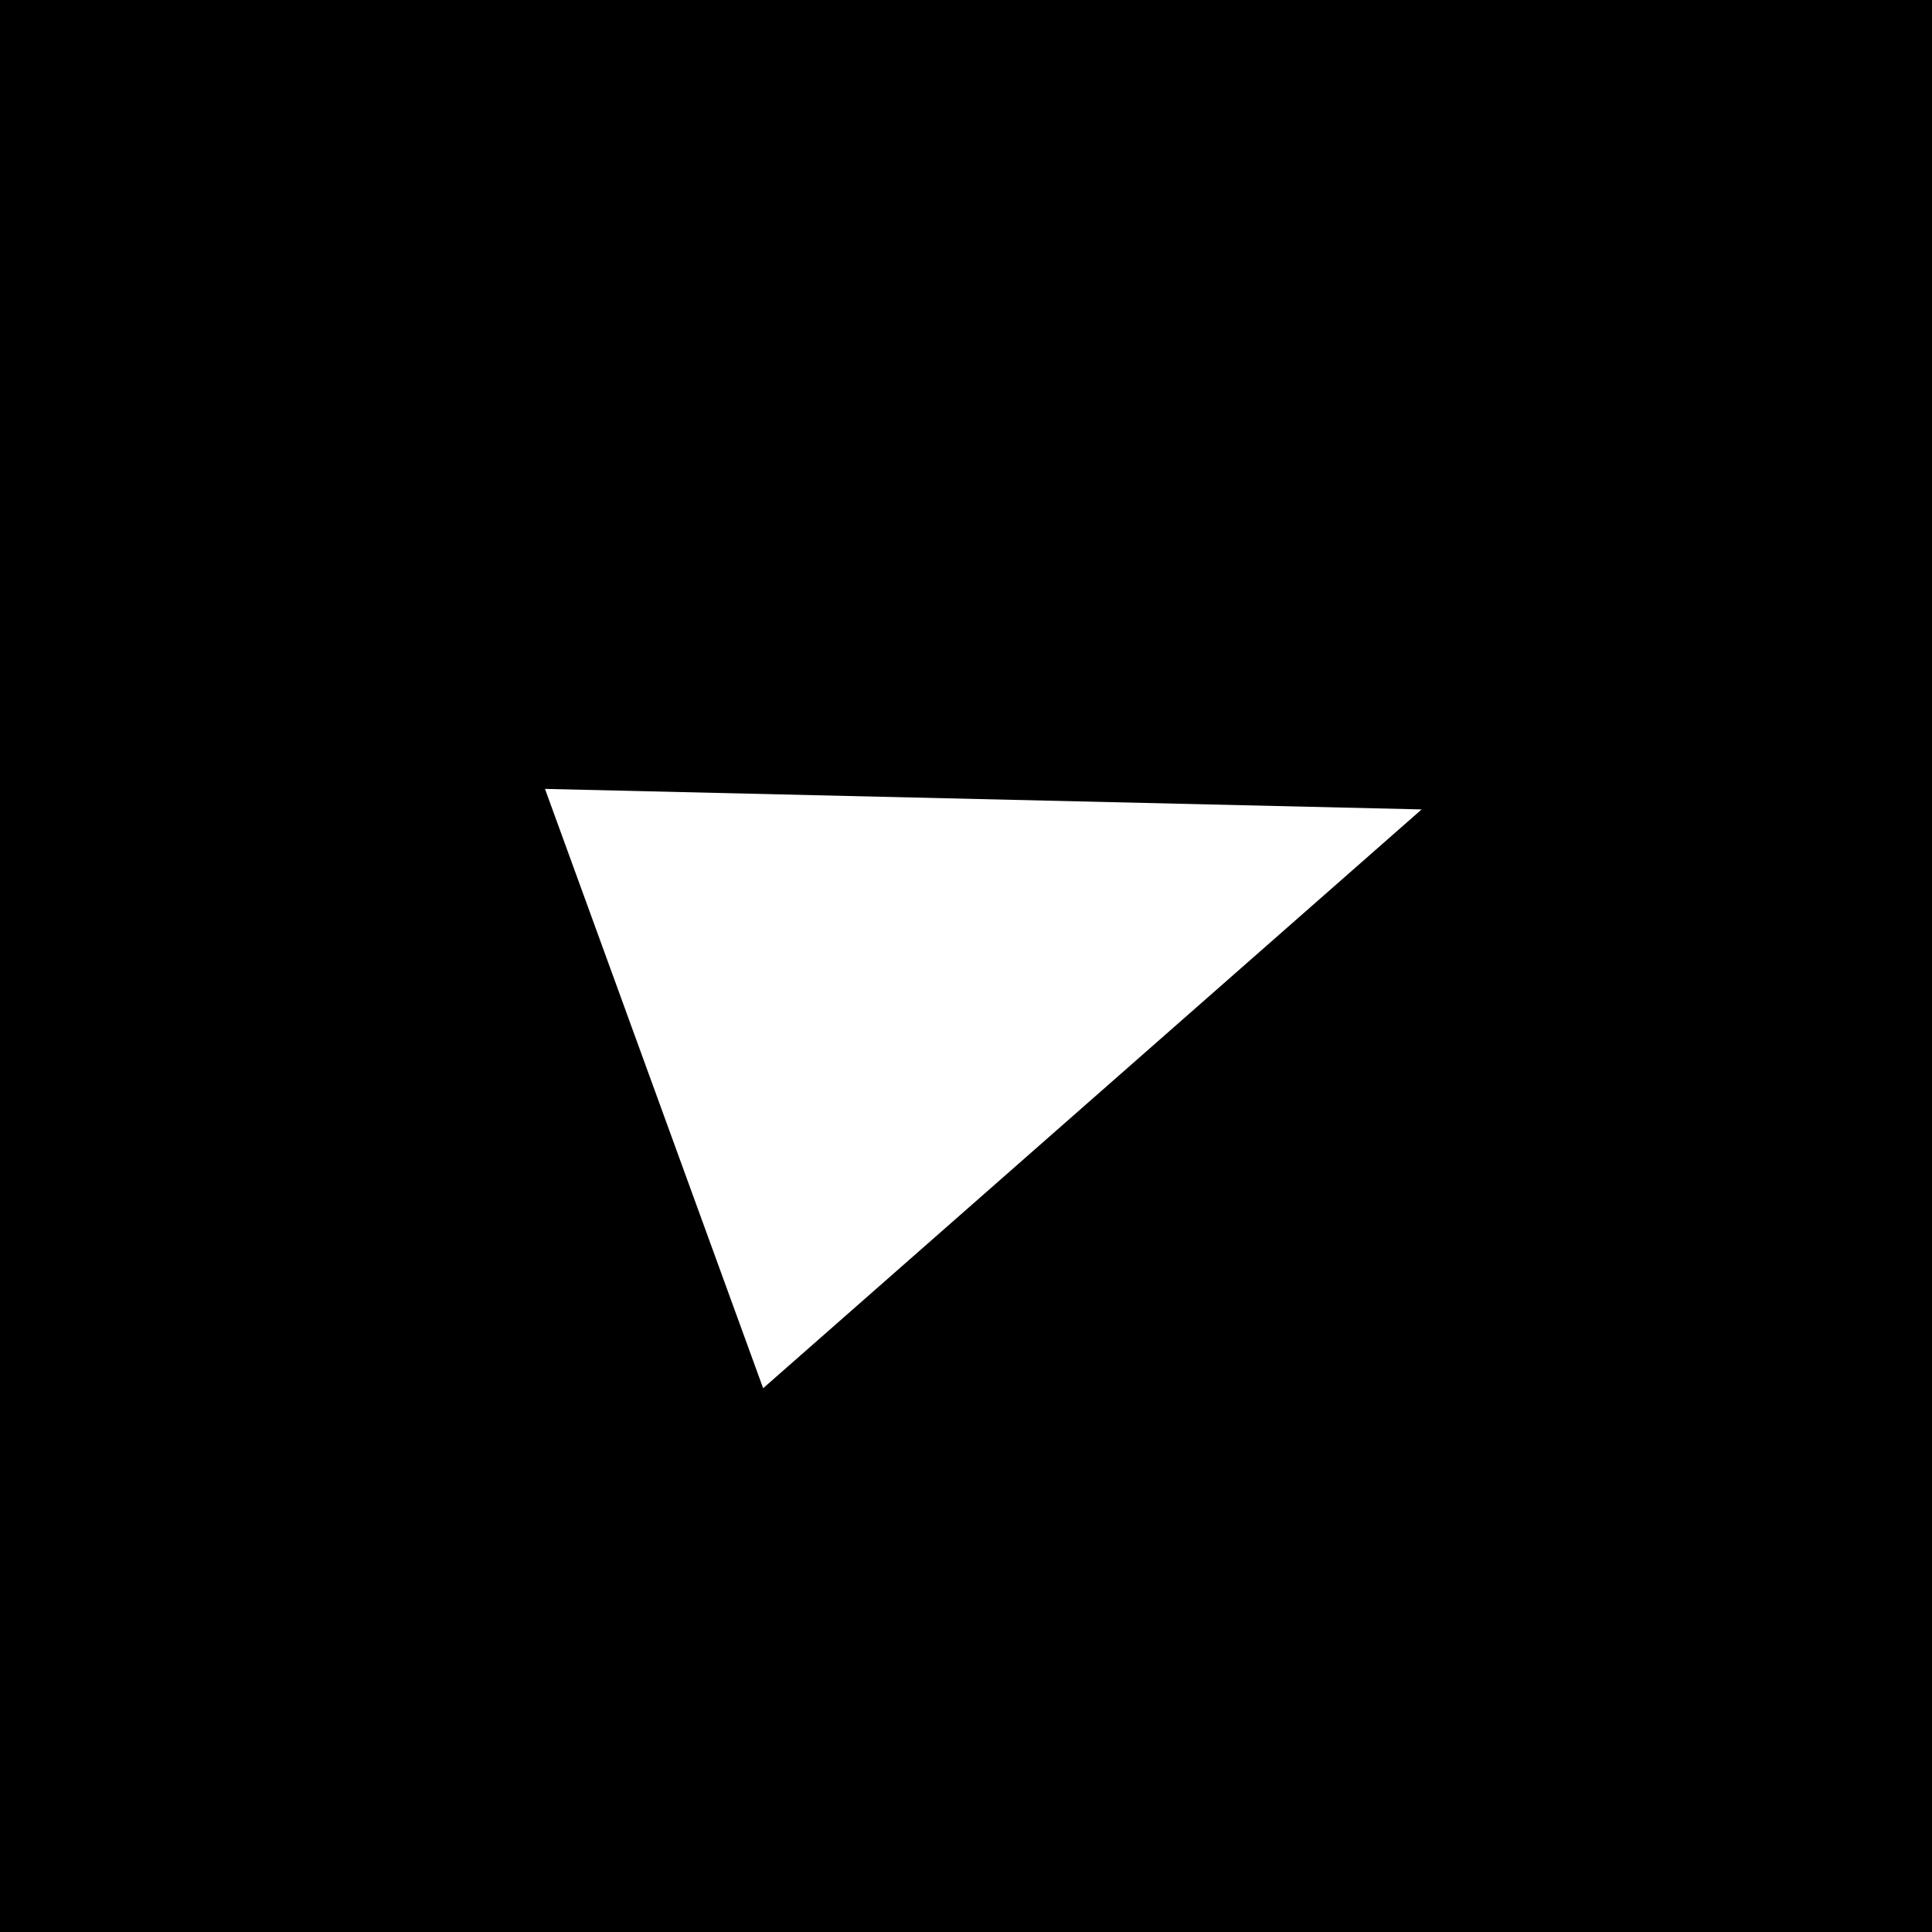 <?xml version="1.0" encoding="UTF-8"?>
<svg id="a" data-name="レイヤー 1" xmlns="http://www.w3.org/2000/svg" width="48" height="48" viewBox="0 0 48 48">
  <rect width="48" height="48"/>
  <path d="M35.32,20.11l-16.36,14.38-5.42-14.89,21.78.51Z" style="fill: #fff;"/>
</svg>